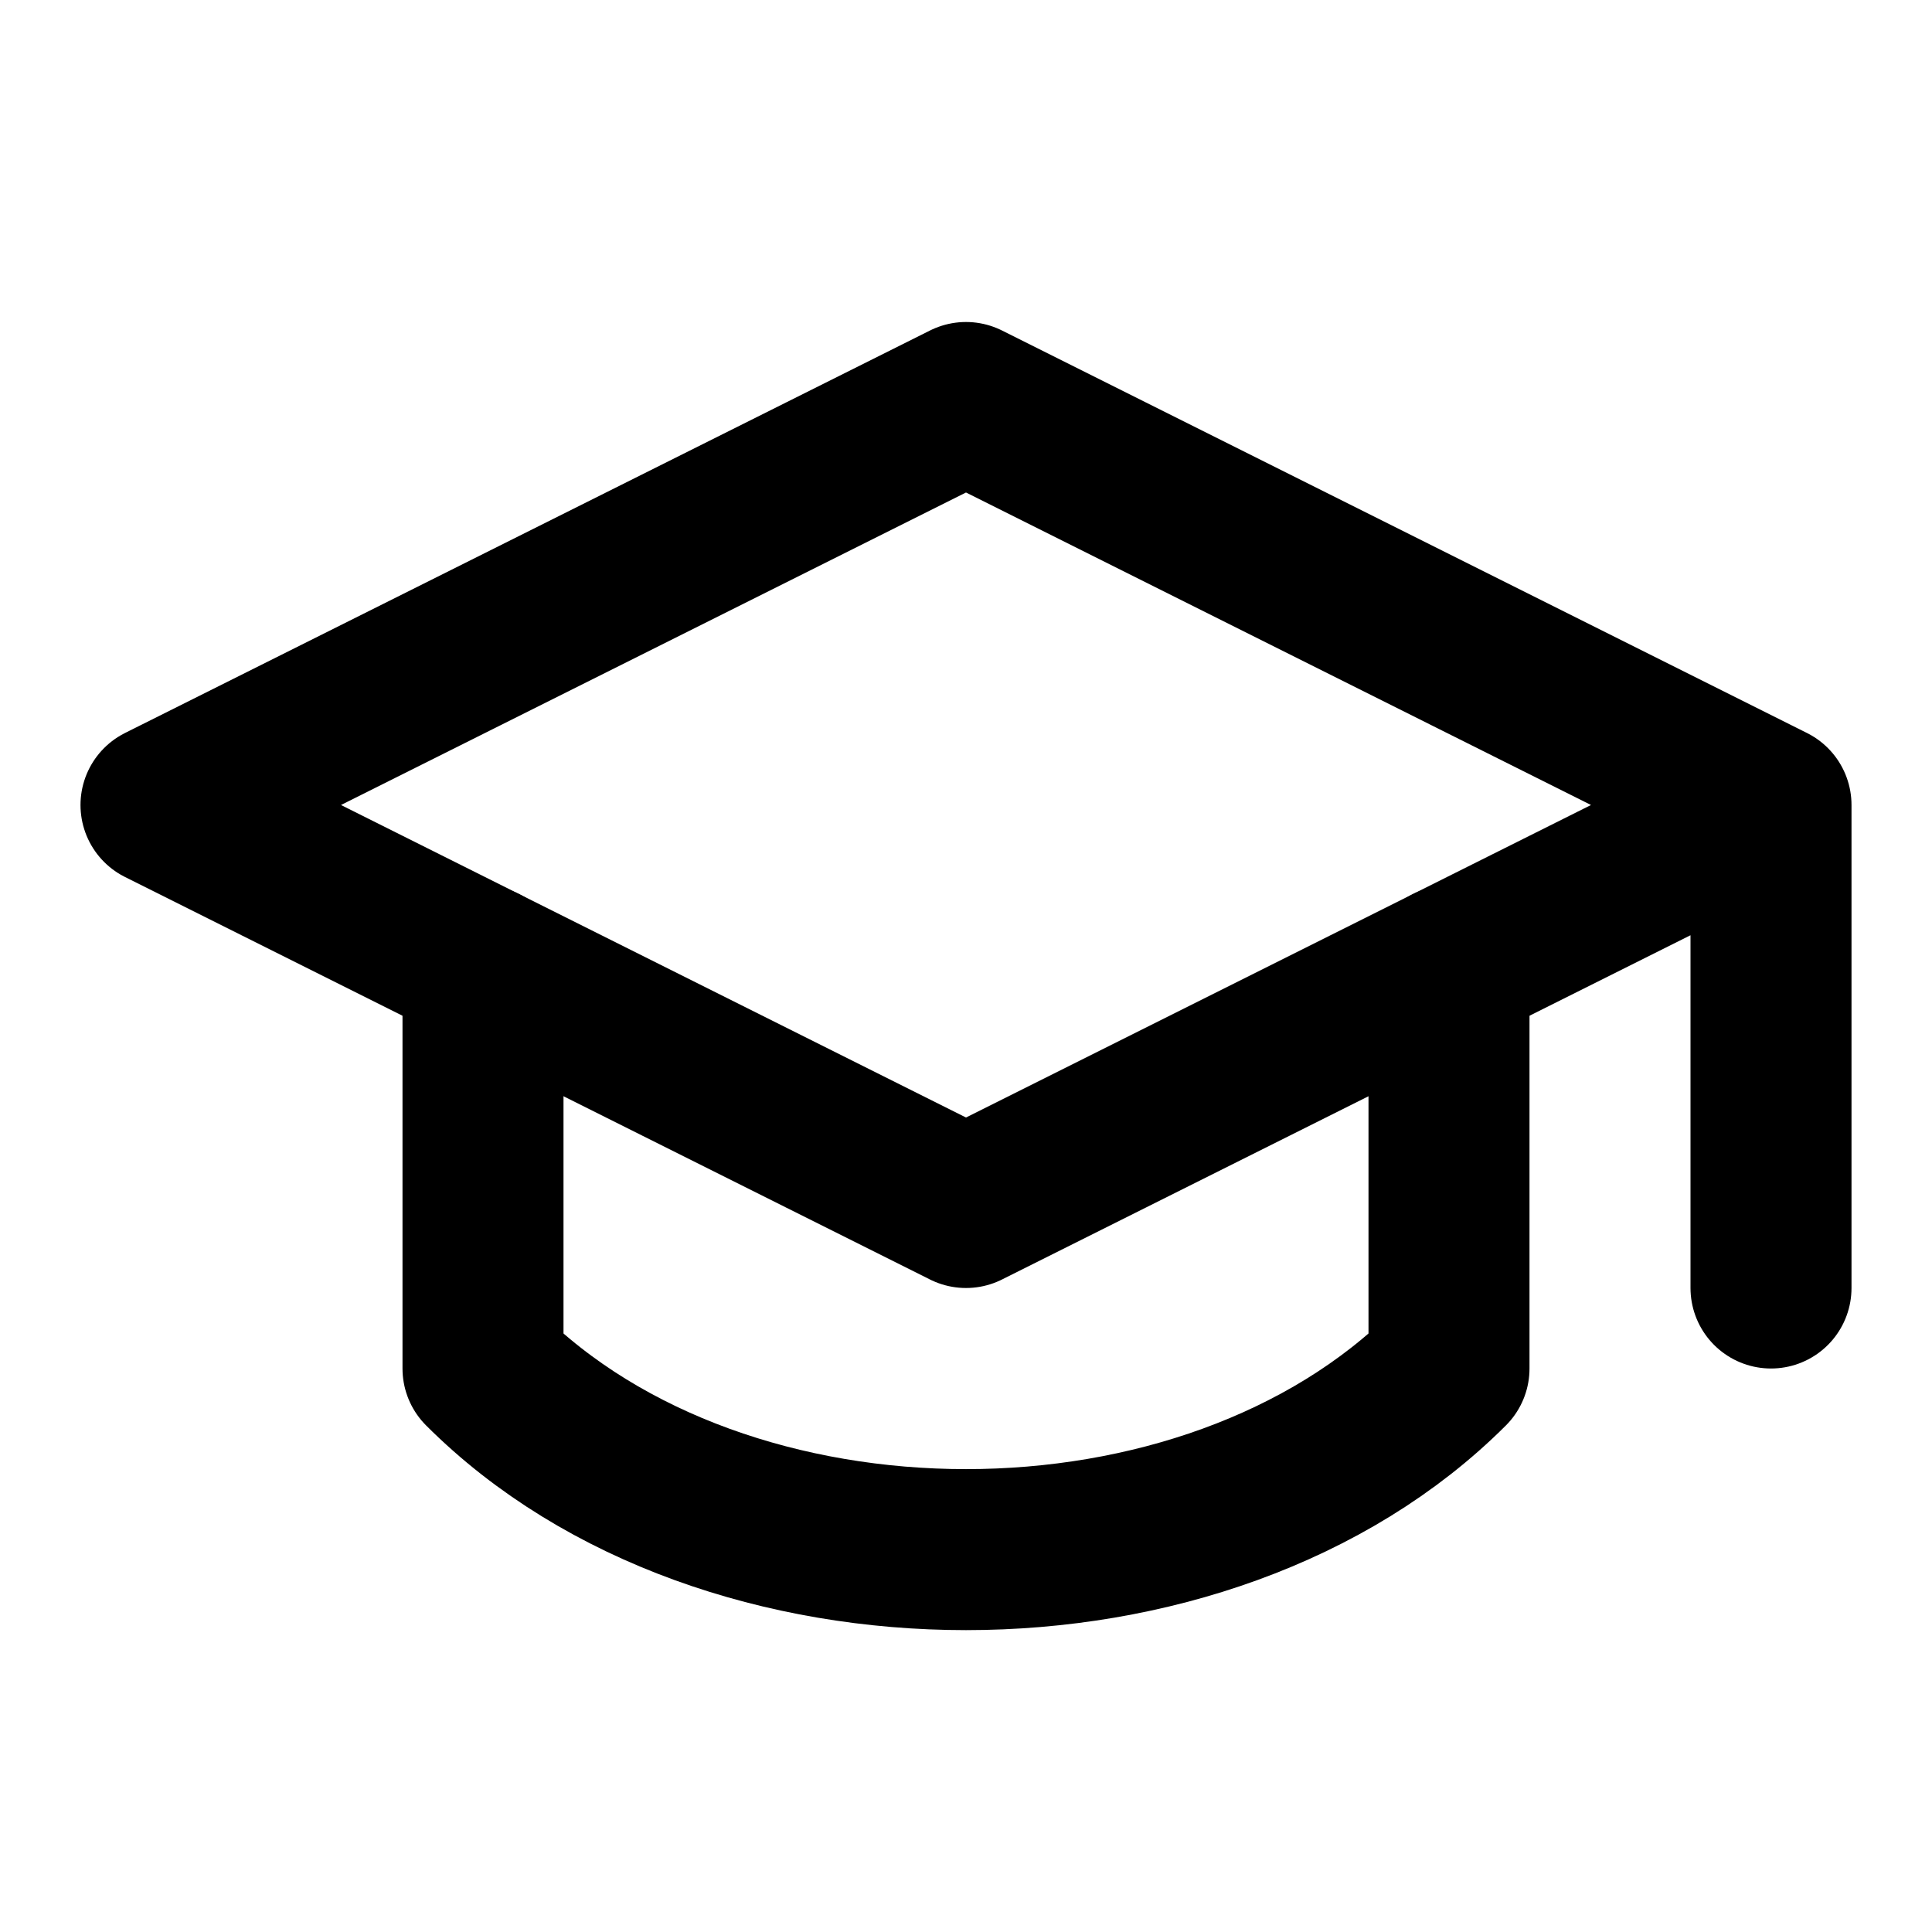 <svg xmlns="http://www.w3.org/2000/svg" viewBox="0 0 24 24" fill="none" stroke="currentColor" stroke-width="2" stroke-linecap="round" stroke-linejoin="round" class="lucide lucide-graduation-cap"><path d="M22 10v6M2 10l10-5 10 5-10 5z"/><path d="M6 12v5c3 3 9 3 12 0v-5"/></svg>